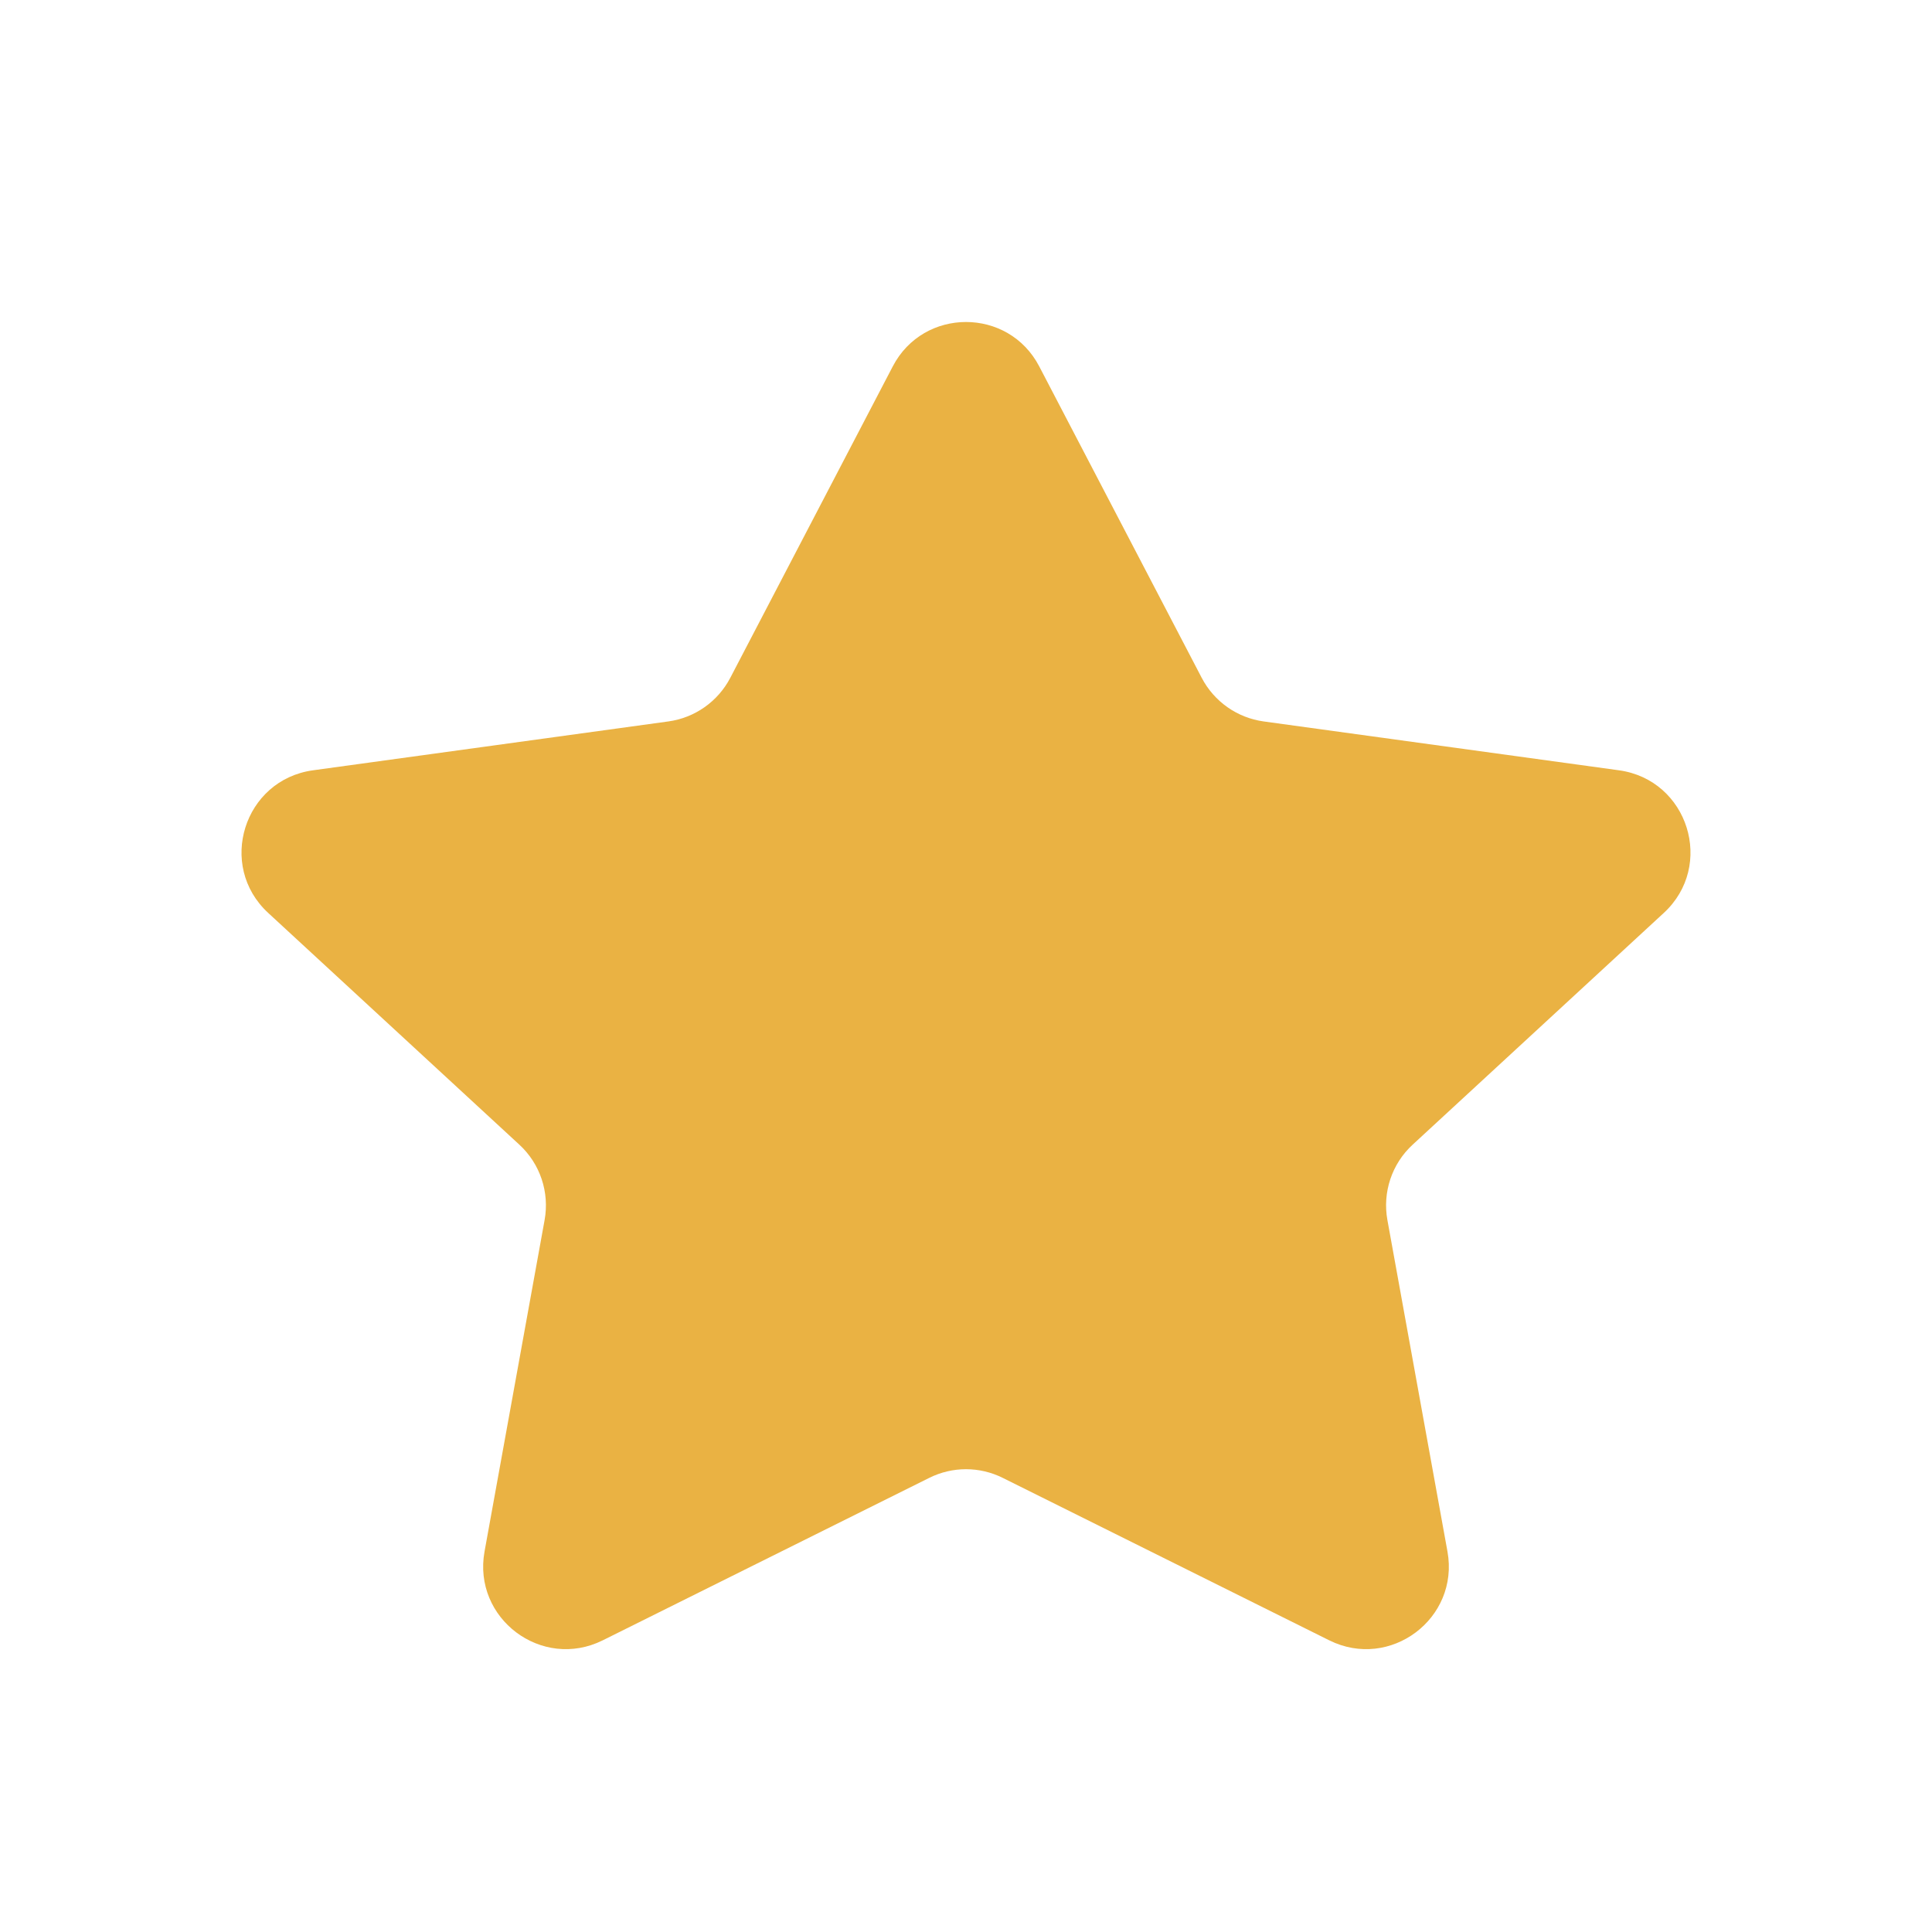 <svg width="24" height="24" viewBox="0 0 24 24" fill="none" xmlns="http://www.w3.org/2000/svg">
<path d="M11.09 4.552C11.473 3.816 12.527 3.816 12.91 4.552L14.928 8.42C15.082 8.715 15.369 8.917 15.698 8.962L20.112 9.569C20.972 9.688 21.306 10.753 20.668 11.341L17.549 14.219C17.29 14.457 17.172 14.811 17.235 15.157L17.981 19.274C18.131 20.105 17.27 20.753 16.513 20.377L12.457 18.359C12.169 18.215 11.831 18.215 11.543 18.359L7.487 20.377C6.73 20.753 5.869 20.105 6.019 19.274L6.765 15.157C6.828 14.811 6.71 14.457 6.451 14.219L3.332 11.341C2.694 10.753 3.028 9.688 3.888 9.569L8.302 8.962C8.631 8.917 8.918 8.715 9.072 8.42L11.09 4.552Z" fill="#EAB243"/>
</svg>
